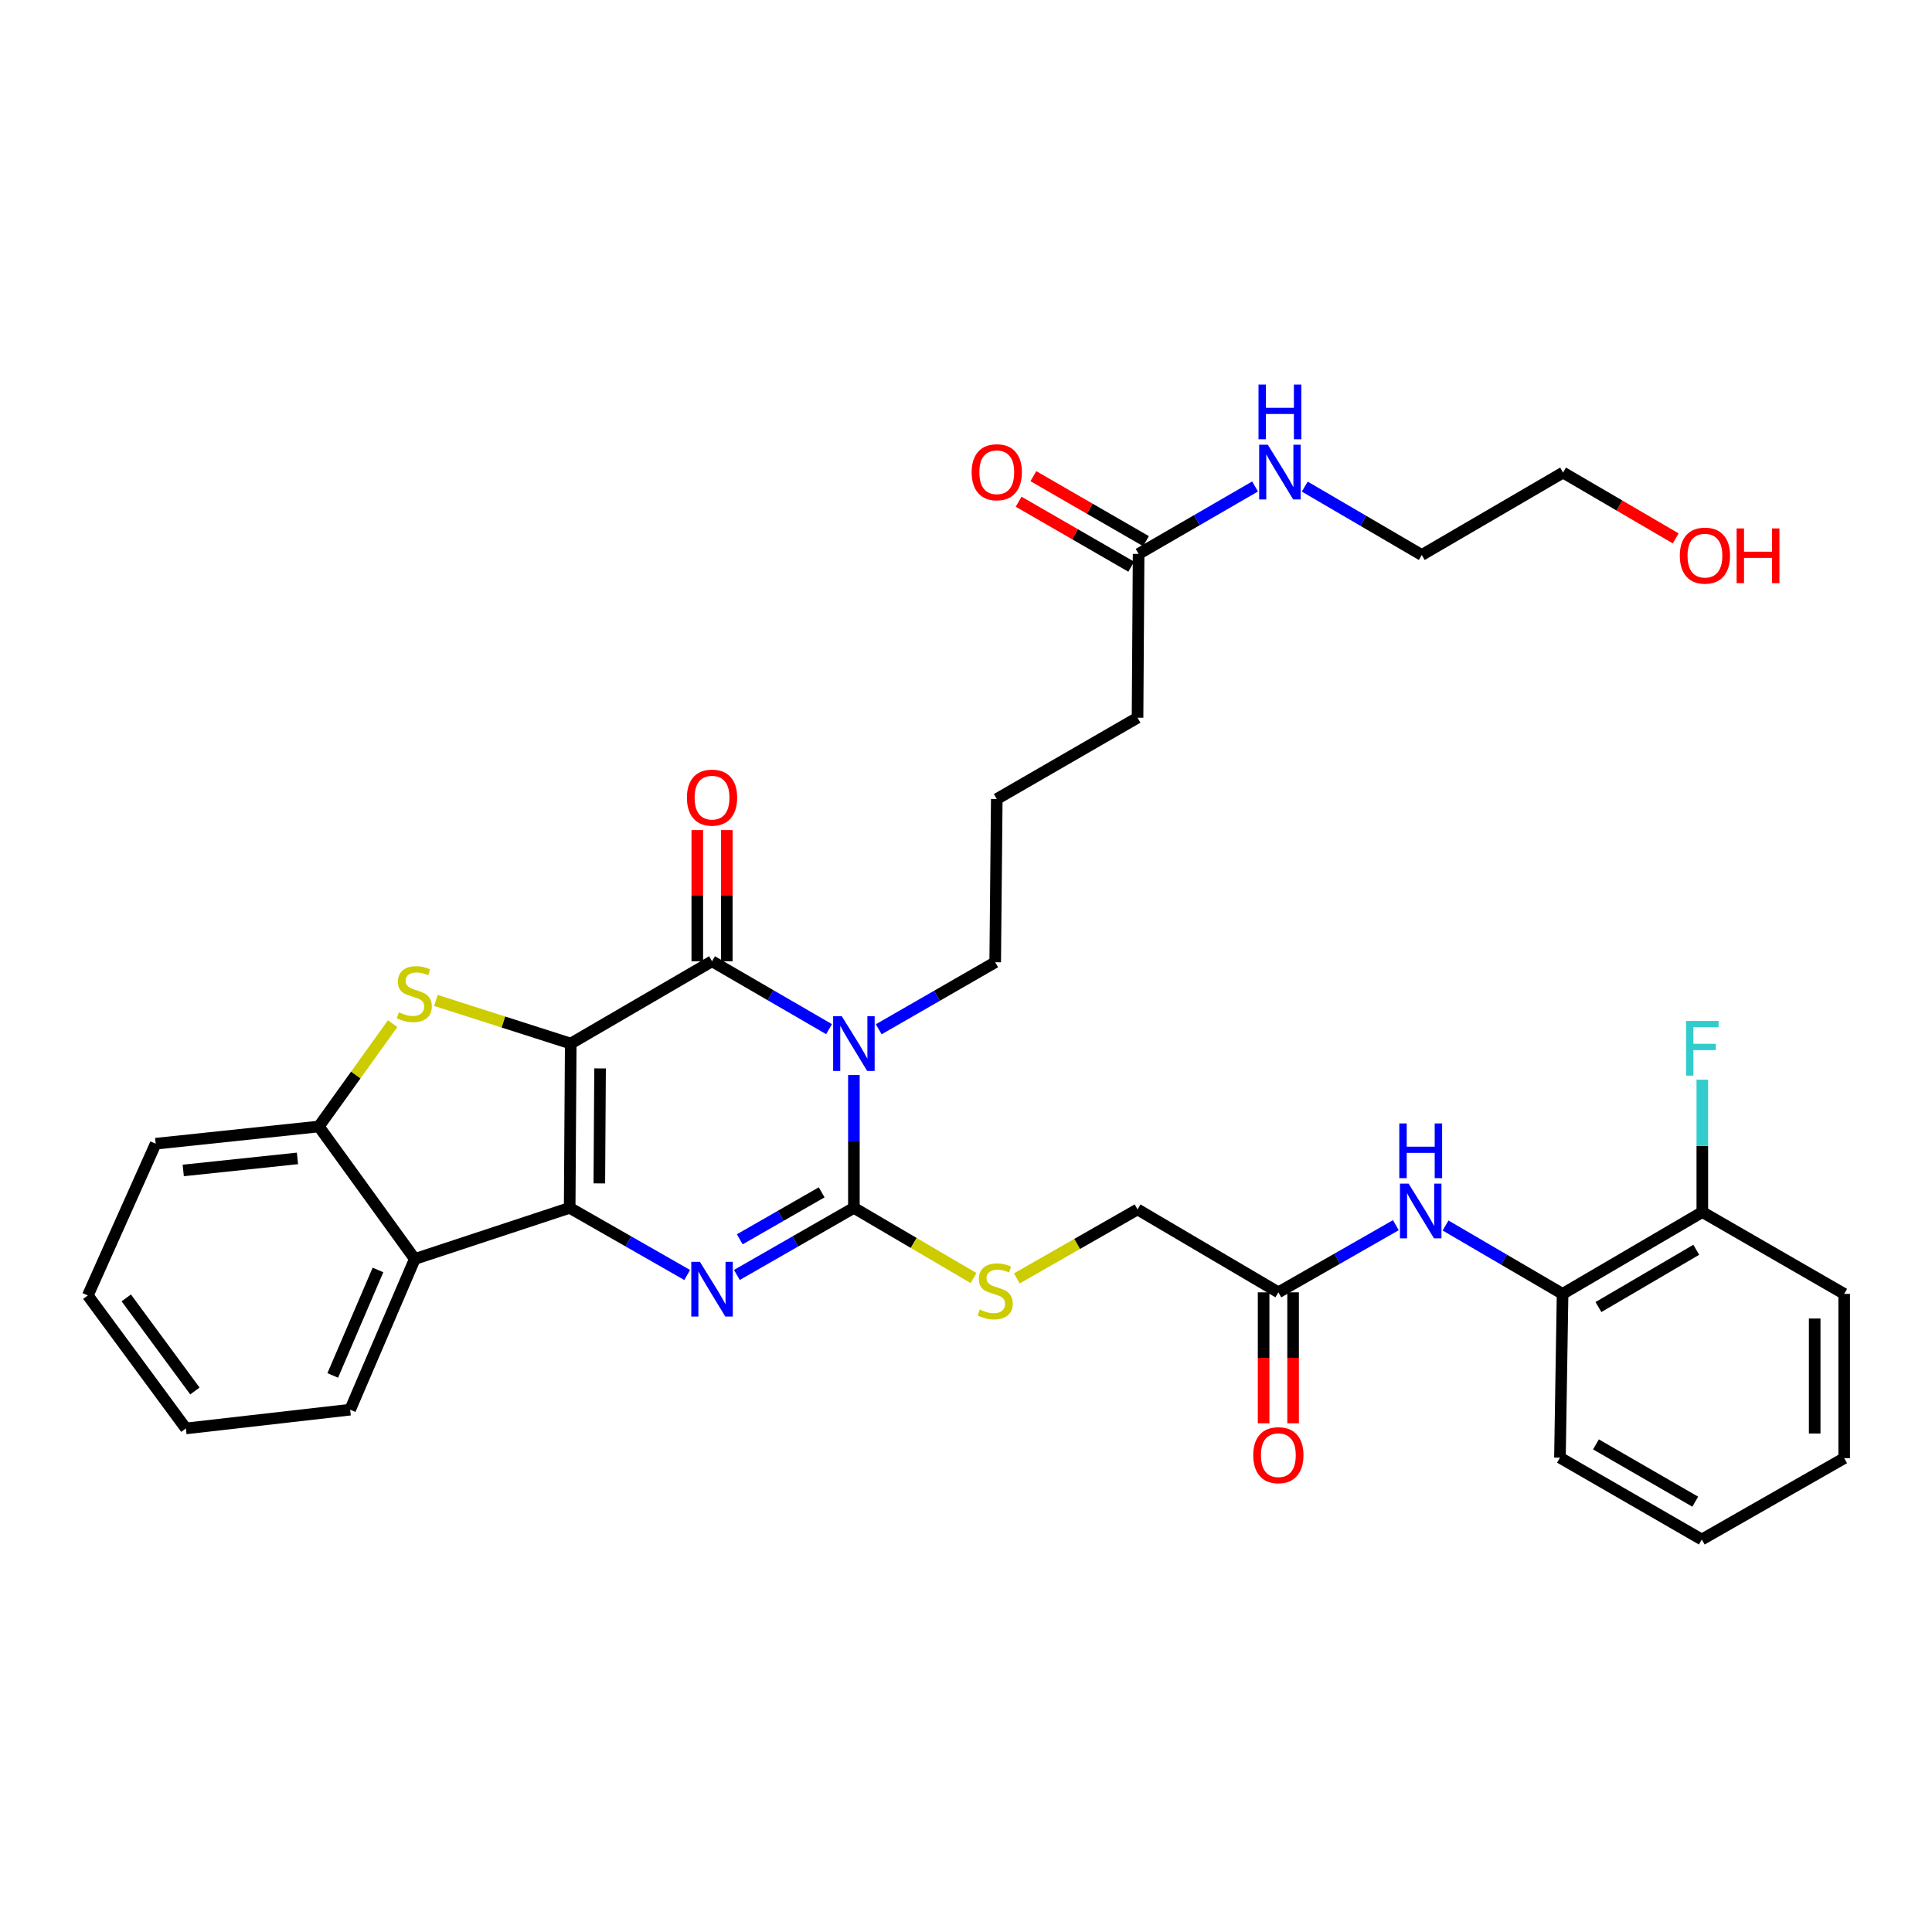 <?xml version='1.0' encoding='iso-8859-1'?>
<svg version='1.1' baseProfile='full'
              xmlns='http://www.w3.org/2000/svg'
                      xmlns:rdkit='http://www.rdkit.org/xml'
                      xmlns:xlink='http://www.w3.org/1999/xlink'
                  xml:space='preserve'
width='1000px' height='1000px' viewBox='0 0 1000 1000'>
<!-- END OF HEADER -->
<rect style='opacity:1.0;fill:#FFFFFF;stroke:none' width='1000' height='1000' x='0' y='0'> </rect>
<path class='bond-0' d='M 295.413,540.153 L 294.862,625.18' style='fill:none;fill-rule:evenodd;stroke:#000000;stroke-width:6px;stroke-linecap:butt;stroke-linejoin:miter;stroke-opacity:1' />
<path class='bond-0' d='M 310.595,553.006 L 310.209,612.525' style='fill:none;fill-rule:evenodd;stroke:#000000;stroke-width:6px;stroke-linecap:butt;stroke-linejoin:miter;stroke-opacity:1' />
<path class='bond-2' d='M 295.413,540.153 L 368.55,497.546' style='fill:none;fill-rule:evenodd;stroke:#000000;stroke-width:6px;stroke-linecap:butt;stroke-linejoin:miter;stroke-opacity:1' />
<path class='bond-5' d='M 295.413,540.153 L 260.525,528.991' style='fill:none;fill-rule:evenodd;stroke:#000000;stroke-width:6px;stroke-linecap:butt;stroke-linejoin:miter;stroke-opacity:1' />
<path class='bond-5' d='M 260.525,528.991 L 225.637,517.829' style='fill:none;fill-rule:evenodd;stroke:#CCCC00;stroke-width:6px;stroke-linecap:butt;stroke-linejoin:miter;stroke-opacity:1' />
<path class='bond-3' d='M 294.862,625.18 L 325.275,642.558' style='fill:none;fill-rule:evenodd;stroke:#000000;stroke-width:6px;stroke-linecap:butt;stroke-linejoin:miter;stroke-opacity:1' />
<path class='bond-3' d='M 325.275,642.558 L 355.688,659.937' style='fill:none;fill-rule:evenodd;stroke:#0000FF;stroke-width:6px;stroke-linecap:butt;stroke-linejoin:miter;stroke-opacity:1' />
<path class='bond-6' d='M 294.862,625.18 L 214.694,651.648' style='fill:none;fill-rule:evenodd;stroke:#000000;stroke-width:6px;stroke-linecap:butt;stroke-linejoin:miter;stroke-opacity:1' />
<path class='bond-1' d='M 429.113,532.689 L 398.832,515.118' style='fill:none;fill-rule:evenodd;stroke:#0000FF;stroke-width:6px;stroke-linecap:butt;stroke-linejoin:miter;stroke-opacity:1' />
<path class='bond-1' d='M 398.832,515.118 L 368.55,497.546' style='fill:none;fill-rule:evenodd;stroke:#000000;stroke-width:6px;stroke-linecap:butt;stroke-linejoin:miter;stroke-opacity:1' />
<path class='bond-4' d='M 441.975,556.438 L 441.975,590.809' style='fill:none;fill-rule:evenodd;stroke:#0000FF;stroke-width:6px;stroke-linecap:butt;stroke-linejoin:miter;stroke-opacity:1' />
<path class='bond-4' d='M 441.975,590.809 L 441.975,625.18' style='fill:none;fill-rule:evenodd;stroke:#000000;stroke-width:6px;stroke-linecap:butt;stroke-linejoin:miter;stroke-opacity:1' />
<path class='bond-17' d='M 454.825,532.756 L 484.969,515.406' style='fill:none;fill-rule:evenodd;stroke:#0000FF;stroke-width:6px;stroke-linecap:butt;stroke-linejoin:miter;stroke-opacity:1' />
<path class='bond-17' d='M 484.969,515.406 L 515.113,498.055' style='fill:none;fill-rule:evenodd;stroke:#000000;stroke-width:6px;stroke-linecap:butt;stroke-linejoin:miter;stroke-opacity:1' />
<path class='bond-12' d='M 376.183,497.546 L 376.183,463.599' style='fill:none;fill-rule:evenodd;stroke:#000000;stroke-width:6px;stroke-linecap:butt;stroke-linejoin:miter;stroke-opacity:1' />
<path class='bond-12' d='M 376.183,463.599 L 376.183,429.653' style='fill:none;fill-rule:evenodd;stroke:#FF0000;stroke-width:6px;stroke-linecap:butt;stroke-linejoin:miter;stroke-opacity:1' />
<path class='bond-12' d='M 360.917,497.546 L 360.917,463.599' style='fill:none;fill-rule:evenodd;stroke:#000000;stroke-width:6px;stroke-linecap:butt;stroke-linejoin:miter;stroke-opacity:1' />
<path class='bond-12' d='M 360.917,463.599 L 360.917,429.653' style='fill:none;fill-rule:evenodd;stroke:#FF0000;stroke-width:6px;stroke-linecap:butt;stroke-linejoin:miter;stroke-opacity:1' />
<path class='bond-35' d='M 381.406,659.914 L 411.691,642.547' style='fill:none;fill-rule:evenodd;stroke:#0000FF;stroke-width:6px;stroke-linecap:butt;stroke-linejoin:miter;stroke-opacity:1' />
<path class='bond-35' d='M 411.691,642.547 L 441.975,625.18' style='fill:none;fill-rule:evenodd;stroke:#000000;stroke-width:6px;stroke-linecap:butt;stroke-linejoin:miter;stroke-opacity:1' />
<path class='bond-35' d='M 382.898,641.461 L 404.097,629.304' style='fill:none;fill-rule:evenodd;stroke:#0000FF;stroke-width:6px;stroke-linecap:butt;stroke-linejoin:miter;stroke-opacity:1' />
<path class='bond-35' d='M 404.097,629.304 L 425.296,617.147' style='fill:none;fill-rule:evenodd;stroke:#000000;stroke-width:6px;stroke-linecap:butt;stroke-linejoin:miter;stroke-opacity:1' />
<path class='bond-8' d='M 441.975,625.18 L 472.944,643.35' style='fill:none;fill-rule:evenodd;stroke:#000000;stroke-width:6px;stroke-linecap:butt;stroke-linejoin:miter;stroke-opacity:1' />
<path class='bond-8' d='M 472.944,643.35 L 503.913,661.52' style='fill:none;fill-rule:evenodd;stroke:#CCCC00;stroke-width:6px;stroke-linecap:butt;stroke-linejoin:miter;stroke-opacity:1' />
<path class='bond-7' d='M 203.233,529.844 L 184.133,556.455' style='fill:none;fill-rule:evenodd;stroke:#CCCC00;stroke-width:6px;stroke-linecap:butt;stroke-linejoin:miter;stroke-opacity:1' />
<path class='bond-7' d='M 184.133,556.455 L 165.032,583.065' style='fill:none;fill-rule:evenodd;stroke:#000000;stroke-width:6px;stroke-linecap:butt;stroke-linejoin:miter;stroke-opacity:1' />
<path class='bond-21' d='M 214.694,651.648 L 181.238,729.644' style='fill:none;fill-rule:evenodd;stroke:#000000;stroke-width:6px;stroke-linecap:butt;stroke-linejoin:miter;stroke-opacity:1' />
<path class='bond-21' d='M 195.647,657.33 L 172.228,711.927' style='fill:none;fill-rule:evenodd;stroke:#000000;stroke-width:6px;stroke-linecap:butt;stroke-linejoin:miter;stroke-opacity:1' />
<path class='bond-34' d='M 214.694,651.648 L 165.032,583.065' style='fill:none;fill-rule:evenodd;stroke:#000000;stroke-width:6px;stroke-linecap:butt;stroke-linejoin:miter;stroke-opacity:1' />
<path class='bond-22' d='M 165.032,583.065 L 80.573,591.986' style='fill:none;fill-rule:evenodd;stroke:#000000;stroke-width:6px;stroke-linecap:butt;stroke-linejoin:miter;stroke-opacity:1' />
<path class='bond-22' d='M 153.966,599.584 L 94.845,605.829' style='fill:none;fill-rule:evenodd;stroke:#000000;stroke-width:6px;stroke-linecap:butt;stroke-linejoin:miter;stroke-opacity:1' />
<path class='bond-18' d='M 526.314,661.692 L 557.553,643.843' style='fill:none;fill-rule:evenodd;stroke:#CCCC00;stroke-width:6px;stroke-linecap:butt;stroke-linejoin:miter;stroke-opacity:1' />
<path class='bond-18' d='M 557.553,643.843 L 588.792,625.994' style='fill:none;fill-rule:evenodd;stroke:#000000;stroke-width:6px;stroke-linecap:butt;stroke-linejoin:miter;stroke-opacity:1' />
<path class='bond-9' d='M 722.493,634.15 L 692.084,651.528' style='fill:none;fill-rule:evenodd;stroke:#0000FF;stroke-width:6px;stroke-linecap:butt;stroke-linejoin:miter;stroke-opacity:1' />
<path class='bond-9' d='M 692.084,651.528 L 661.675,668.906' style='fill:none;fill-rule:evenodd;stroke:#000000;stroke-width:6px;stroke-linecap:butt;stroke-linejoin:miter;stroke-opacity:1' />
<path class='bond-11' d='M 748.221,634.318 L 778.505,652.015' style='fill:none;fill-rule:evenodd;stroke:#0000FF;stroke-width:6px;stroke-linecap:butt;stroke-linejoin:miter;stroke-opacity:1' />
<path class='bond-11' d='M 778.505,652.015 L 808.789,669.711' style='fill:none;fill-rule:evenodd;stroke:#000000;stroke-width:6px;stroke-linecap:butt;stroke-linejoin:miter;stroke-opacity:1' />
<path class='bond-10' d='M 661.675,668.906 L 588.792,625.994' style='fill:none;fill-rule:evenodd;stroke:#000000;stroke-width:6px;stroke-linecap:butt;stroke-linejoin:miter;stroke-opacity:1' />
<path class='bond-15' d='M 654.042,668.906 L 654.042,702.8' style='fill:none;fill-rule:evenodd;stroke:#000000;stroke-width:6px;stroke-linecap:butt;stroke-linejoin:miter;stroke-opacity:1' />
<path class='bond-15' d='M 654.042,702.8 L 654.042,736.693' style='fill:none;fill-rule:evenodd;stroke:#FF0000;stroke-width:6px;stroke-linecap:butt;stroke-linejoin:miter;stroke-opacity:1' />
<path class='bond-15' d='M 669.308,668.906 L 669.308,702.8' style='fill:none;fill-rule:evenodd;stroke:#000000;stroke-width:6px;stroke-linecap:butt;stroke-linejoin:miter;stroke-opacity:1' />
<path class='bond-15' d='M 669.308,702.8 L 669.308,736.693' style='fill:none;fill-rule:evenodd;stroke:#FF0000;stroke-width:6px;stroke-linecap:butt;stroke-linejoin:miter;stroke-opacity:1' />
<path class='bond-14' d='M 808.789,669.711 L 881.12,627.359' style='fill:none;fill-rule:evenodd;stroke:#000000;stroke-width:6px;stroke-linecap:butt;stroke-linejoin:miter;stroke-opacity:1' />
<path class='bond-14' d='M 827.352,676.532 L 877.984,646.885' style='fill:none;fill-rule:evenodd;stroke:#000000;stroke-width:6px;stroke-linecap:butt;stroke-linejoin:miter;stroke-opacity:1' />
<path class='bond-26' d='M 808.789,669.711 L 807.423,754.484' style='fill:none;fill-rule:evenodd;stroke:#000000;stroke-width:6px;stroke-linecap:butt;stroke-linejoin:miter;stroke-opacity:1' />
<path class='bond-13' d='M 589.344,286.709 L 588.792,371.481' style='fill:none;fill-rule:evenodd;stroke:#000000;stroke-width:6px;stroke-linecap:butt;stroke-linejoin:miter;stroke-opacity:1' />
<path class='bond-16' d='M 593.158,280.098 L 564.009,263.279' style='fill:none;fill-rule:evenodd;stroke:#000000;stroke-width:6px;stroke-linecap:butt;stroke-linejoin:miter;stroke-opacity:1' />
<path class='bond-16' d='M 564.009,263.279 L 534.86,246.46' style='fill:none;fill-rule:evenodd;stroke:#FF0000;stroke-width:6px;stroke-linecap:butt;stroke-linejoin:miter;stroke-opacity:1' />
<path class='bond-16' d='M 585.529,293.32 L 556.38,276.501' style='fill:none;fill-rule:evenodd;stroke:#000000;stroke-width:6px;stroke-linecap:butt;stroke-linejoin:miter;stroke-opacity:1' />
<path class='bond-16' d='M 556.38,276.501 L 527.231,259.682' style='fill:none;fill-rule:evenodd;stroke:#FF0000;stroke-width:6px;stroke-linecap:butt;stroke-linejoin:miter;stroke-opacity:1' />
<path class='bond-19' d='M 589.344,286.709 L 619.486,269.251' style='fill:none;fill-rule:evenodd;stroke:#000000;stroke-width:6px;stroke-linecap:butt;stroke-linejoin:miter;stroke-opacity:1' />
<path class='bond-19' d='M 619.486,269.251 L 649.628,251.792' style='fill:none;fill-rule:evenodd;stroke:#0000FF;stroke-width:6px;stroke-linecap:butt;stroke-linejoin:miter;stroke-opacity:1' />
<path class='bond-20' d='M 881.12,627.359 L 881.12,593.113' style='fill:none;fill-rule:evenodd;stroke:#000000;stroke-width:6px;stroke-linecap:butt;stroke-linejoin:miter;stroke-opacity:1' />
<path class='bond-20' d='M 881.12,593.113 L 881.12,558.866' style='fill:none;fill-rule:evenodd;stroke:#33CCCC;stroke-width:6px;stroke-linecap:butt;stroke-linejoin:miter;stroke-opacity:1' />
<path class='bond-27' d='M 881.12,627.359 L 954.545,669.711' style='fill:none;fill-rule:evenodd;stroke:#000000;stroke-width:6px;stroke-linecap:butt;stroke-linejoin:miter;stroke-opacity:1' />
<path class='bond-23' d='M 515.113,498.055 L 515.927,413.579' style='fill:none;fill-rule:evenodd;stroke:#000000;stroke-width:6px;stroke-linecap:butt;stroke-linejoin:miter;stroke-opacity:1' />
<path class='bond-28' d='M 675.347,251.867 L 705.626,269.564' style='fill:none;fill-rule:evenodd;stroke:#0000FF;stroke-width:6px;stroke-linecap:butt;stroke-linejoin:miter;stroke-opacity:1' />
<path class='bond-28' d='M 705.626,269.564 L 735.906,287.26' style='fill:none;fill-rule:evenodd;stroke:#000000;stroke-width:6px;stroke-linecap:butt;stroke-linejoin:miter;stroke-opacity:1' />
<path class='bond-30' d='M 181.238,729.644 L 96.211,739.355' style='fill:none;fill-rule:evenodd;stroke:#000000;stroke-width:6px;stroke-linecap:butt;stroke-linejoin:miter;stroke-opacity:1' />
<path class='bond-31' d='M 80.573,591.986 L 45.455,670.526' style='fill:none;fill-rule:evenodd;stroke:#000000;stroke-width:6px;stroke-linecap:butt;stroke-linejoin:miter;stroke-opacity:1' />
<path class='bond-24' d='M 515.927,413.579 L 588.792,371.481' style='fill:none;fill-rule:evenodd;stroke:#000000;stroke-width:6px;stroke-linecap:butt;stroke-linejoin:miter;stroke-opacity:1' />
<path class='bond-25' d='M 867.342,278.674 L 838.193,261.638' style='fill:none;fill-rule:evenodd;stroke:#FF0000;stroke-width:6px;stroke-linecap:butt;stroke-linejoin:miter;stroke-opacity:1' />
<path class='bond-25' d='M 838.193,261.638 L 809.043,244.602' style='fill:none;fill-rule:evenodd;stroke:#000000;stroke-width:6px;stroke-linecap:butt;stroke-linejoin:miter;stroke-opacity:1' />
<path class='bond-32' d='M 807.423,754.484 L 880.849,796.845' style='fill:none;fill-rule:evenodd;stroke:#000000;stroke-width:6px;stroke-linecap:butt;stroke-linejoin:miter;stroke-opacity:1' />
<path class='bond-32' d='M 826.065,747.616 L 877.463,777.268' style='fill:none;fill-rule:evenodd;stroke:#000000;stroke-width:6px;stroke-linecap:butt;stroke-linejoin:miter;stroke-opacity:1' />
<path class='bond-37' d='M 954.545,669.711 L 954.545,754.738' style='fill:none;fill-rule:evenodd;stroke:#000000;stroke-width:6px;stroke-linecap:butt;stroke-linejoin:miter;stroke-opacity:1' />
<path class='bond-37' d='M 939.28,682.466 L 939.28,741.984' style='fill:none;fill-rule:evenodd;stroke:#000000;stroke-width:6px;stroke-linecap:butt;stroke-linejoin:miter;stroke-opacity:1' />
<path class='bond-29' d='M 735.906,287.26 L 809.043,244.602' style='fill:none;fill-rule:evenodd;stroke:#000000;stroke-width:6px;stroke-linecap:butt;stroke-linejoin:miter;stroke-opacity:1' />
<path class='bond-36' d='M 96.211,739.355 L 45.455,670.526' style='fill:none;fill-rule:evenodd;stroke:#000000;stroke-width:6px;stroke-linecap:butt;stroke-linejoin:miter;stroke-opacity:1' />
<path class='bond-36' d='M 100.884,719.97 L 65.354,671.79' style='fill:none;fill-rule:evenodd;stroke:#000000;stroke-width:6px;stroke-linecap:butt;stroke-linejoin:miter;stroke-opacity:1' />
<path class='bond-33' d='M 880.849,796.845 L 954.545,754.738' style='fill:none;fill-rule:evenodd;stroke:#000000;stroke-width:6px;stroke-linecap:butt;stroke-linejoin:miter;stroke-opacity:1' />
<path  class='atom-2' d='M 435.715 525.993
L 444.995 540.993
Q 445.915 542.473, 447.395 545.153
Q 448.875 547.833, 448.955 547.993
L 448.955 525.993
L 452.715 525.993
L 452.715 554.313
L 448.835 554.313
L 438.875 537.913
Q 437.715 535.993, 436.475 533.793
Q 435.275 531.593, 434.915 530.913
L 434.915 554.313
L 431.235 554.313
L 431.235 525.993
L 435.715 525.993
' fill='#0000FF'/>
<path  class='atom-4' d='M 362.29 653.126
L 371.57 668.126
Q 372.49 669.606, 373.97 672.286
Q 375.45 674.966, 375.53 675.126
L 375.53 653.126
L 379.29 653.126
L 379.29 681.446
L 375.41 681.446
L 365.45 665.046
Q 364.29 663.126, 363.05 660.926
Q 361.85 658.726, 361.49 658.046
L 361.49 681.446
L 357.81 681.446
L 357.81 653.126
L 362.29 653.126
' fill='#0000FF'/>
<path  class='atom-6' d='M 206.431 523.964
Q 206.751 524.084, 208.071 524.644
Q 209.391 525.204, 210.831 525.564
Q 212.311 525.884, 213.751 525.884
Q 216.431 525.884, 217.991 524.604
Q 219.551 523.284, 219.551 521.004
Q 219.551 519.444, 218.751 518.484
Q 217.991 517.524, 216.791 517.004
Q 215.591 516.484, 213.591 515.884
Q 211.071 515.124, 209.551 514.404
Q 208.071 513.684, 206.991 512.164
Q 205.951 510.644, 205.951 508.084
Q 205.951 504.524, 208.351 502.324
Q 210.791 500.124, 215.591 500.124
Q 218.871 500.124, 222.591 501.684
L 221.671 504.764
Q 218.271 503.364, 215.711 503.364
Q 212.951 503.364, 211.431 504.524
Q 209.911 505.644, 209.951 507.604
Q 209.951 509.124, 210.711 510.044
Q 211.511 510.964, 212.631 511.484
Q 213.791 512.004, 215.711 512.604
Q 218.271 513.404, 219.791 514.204
Q 221.311 515.004, 222.391 516.644
Q 223.511 518.244, 223.511 521.004
Q 223.511 524.924, 220.871 527.044
Q 218.271 529.124, 213.911 529.124
Q 211.391 529.124, 209.471 528.564
Q 207.591 528.044, 205.351 527.124
L 206.431 523.964
' fill='#CCCC00'/>
<path  class='atom-9' d='M 507.113 677.812
Q 507.433 677.932, 508.753 678.492
Q 510.073 679.052, 511.513 679.412
Q 512.993 679.732, 514.433 679.732
Q 517.113 679.732, 518.673 678.452
Q 520.233 677.132, 520.233 674.852
Q 520.233 673.292, 519.433 672.332
Q 518.673 671.372, 517.473 670.852
Q 516.273 670.332, 514.273 669.732
Q 511.753 668.972, 510.233 668.252
Q 508.753 667.532, 507.673 666.012
Q 506.633 664.492, 506.633 661.932
Q 506.633 658.372, 509.033 656.172
Q 511.473 653.972, 516.273 653.972
Q 519.553 653.972, 523.273 655.532
L 522.353 658.612
Q 518.953 657.212, 516.393 657.212
Q 513.633 657.212, 512.113 658.372
Q 510.593 659.492, 510.633 661.452
Q 510.633 662.972, 511.393 663.892
Q 512.193 664.812, 513.313 665.332
Q 514.473 665.852, 516.393 666.452
Q 518.953 667.252, 520.473 668.052
Q 521.993 668.852, 523.073 670.492
Q 524.193 672.092, 524.193 674.852
Q 524.193 678.772, 521.553 680.892
Q 518.953 682.972, 514.593 682.972
Q 512.073 682.972, 510.153 682.412
Q 508.273 681.892, 506.033 680.972
L 507.113 677.812
' fill='#CCCC00'/>
<path  class='atom-10' d='M 729.095 612.639
L 738.375 627.639
Q 739.295 629.119, 740.775 631.799
Q 742.255 634.479, 742.335 634.639
L 742.335 612.639
L 746.095 612.639
L 746.095 640.959
L 742.215 640.959
L 732.255 624.559
Q 731.095 622.639, 729.855 620.439
Q 728.655 618.239, 728.295 617.559
L 728.295 640.959
L 724.615 640.959
L 724.615 612.639
L 729.095 612.639
' fill='#0000FF'/>
<path  class='atom-10' d='M 724.275 581.487
L 728.115 581.487
L 728.115 593.527
L 742.595 593.527
L 742.595 581.487
L 746.435 581.487
L 746.435 609.807
L 742.595 609.807
L 742.595 596.727
L 728.115 596.727
L 728.115 609.807
L 724.275 609.807
L 724.275 581.487
' fill='#0000FF'/>
<path  class='atom-13' d='M 355.55 412.853
Q 355.55 406.053, 358.91 402.253
Q 362.27 398.453, 368.55 398.453
Q 374.83 398.453, 378.19 402.253
Q 381.55 406.053, 381.55 412.853
Q 381.55 419.733, 378.15 423.653
Q 374.75 427.533, 368.55 427.533
Q 362.31 427.533, 358.91 423.653
Q 355.55 419.773, 355.55 412.853
M 368.55 424.333
Q 372.87 424.333, 375.19 421.453
Q 377.55 418.533, 377.55 412.853
Q 377.55 407.293, 375.19 404.493
Q 372.87 401.653, 368.55 401.653
Q 364.23 401.653, 361.87 404.453
Q 359.55 407.253, 359.55 412.853
Q 359.55 418.573, 361.87 421.453
Q 364.23 424.333, 368.55 424.333
' fill='#FF0000'/>
<path  class='atom-16' d='M 648.675 753.199
Q 648.675 746.399, 652.035 742.599
Q 655.395 738.799, 661.675 738.799
Q 667.955 738.799, 671.315 742.599
Q 674.675 746.399, 674.675 753.199
Q 674.675 760.079, 671.275 763.999
Q 667.875 767.879, 661.675 767.879
Q 655.435 767.879, 652.035 763.999
Q 648.675 760.119, 648.675 753.199
M 661.675 764.679
Q 665.995 764.679, 668.315 761.799
Q 670.675 758.879, 670.675 753.199
Q 670.675 747.639, 668.315 744.839
Q 665.995 741.999, 661.675 741.999
Q 657.355 741.999, 654.995 744.799
Q 652.675 747.599, 652.675 753.199
Q 652.675 758.919, 654.995 761.799
Q 657.355 764.679, 661.675 764.679
' fill='#FF0000'/>
<path  class='atom-17' d='M 502.927 244.428
Q 502.927 237.628, 506.287 233.828
Q 509.647 230.028, 515.927 230.028
Q 522.207 230.028, 525.567 233.828
Q 528.927 237.628, 528.927 244.428
Q 528.927 251.308, 525.527 255.228
Q 522.127 259.108, 515.927 259.108
Q 509.687 259.108, 506.287 255.228
Q 502.927 251.348, 502.927 244.428
M 515.927 255.908
Q 520.247 255.908, 522.567 253.028
Q 524.927 250.108, 524.927 244.428
Q 524.927 238.868, 522.567 236.068
Q 520.247 233.228, 515.927 233.228
Q 511.607 233.228, 509.247 236.028
Q 506.927 238.828, 506.927 244.428
Q 506.927 250.148, 509.247 253.028
Q 511.607 255.908, 515.927 255.908
' fill='#FF0000'/>
<path  class='atom-20' d='M 656.221 230.188
L 665.501 245.188
Q 666.421 246.668, 667.901 249.348
Q 669.381 252.028, 669.461 252.188
L 669.461 230.188
L 673.221 230.188
L 673.221 258.508
L 669.341 258.508
L 659.381 242.108
Q 658.221 240.188, 656.981 237.988
Q 655.781 235.788, 655.421 235.108
L 655.421 258.508
L 651.741 258.508
L 651.741 230.188
L 656.221 230.188
' fill='#0000FF'/>
<path  class='atom-20' d='M 651.401 199.036
L 655.241 199.036
L 655.241 211.076
L 669.721 211.076
L 669.721 199.036
L 673.561 199.036
L 673.561 227.356
L 669.721 227.356
L 669.721 214.276
L 655.241 214.276
L 655.241 227.356
L 651.401 227.356
L 651.401 199.036
' fill='#0000FF'/>
<path  class='atom-21' d='M 872.7 528.427
L 889.54 528.427
L 889.54 531.667
L 876.5 531.667
L 876.5 540.267
L 888.1 540.267
L 888.1 543.547
L 876.5 543.547
L 876.5 556.747
L 872.7 556.747
L 872.7 528.427
' fill='#33CCCC'/>
<path  class='atom-26' d='M 869.468 287.594
Q 869.468 280.794, 872.828 276.994
Q 876.188 273.194, 882.468 273.194
Q 888.748 273.194, 892.108 276.994
Q 895.468 280.794, 895.468 287.594
Q 895.468 294.474, 892.068 298.394
Q 888.668 302.274, 882.468 302.274
Q 876.228 302.274, 872.828 298.394
Q 869.468 294.514, 869.468 287.594
M 882.468 299.074
Q 886.788 299.074, 889.108 296.194
Q 891.468 293.274, 891.468 287.594
Q 891.468 282.034, 889.108 279.234
Q 886.788 276.394, 882.468 276.394
Q 878.148 276.394, 875.788 279.194
Q 873.468 281.994, 873.468 287.594
Q 873.468 293.314, 875.788 296.194
Q 878.148 299.074, 882.468 299.074
' fill='#FF0000'/>
<path  class='atom-26' d='M 898.868 273.514
L 902.708 273.514
L 902.708 285.554
L 917.188 285.554
L 917.188 273.514
L 921.028 273.514
L 921.028 301.834
L 917.188 301.834
L 917.188 288.754
L 902.708 288.754
L 902.708 301.834
L 898.868 301.834
L 898.868 273.514
' fill='#FF0000'/>
</svg>
